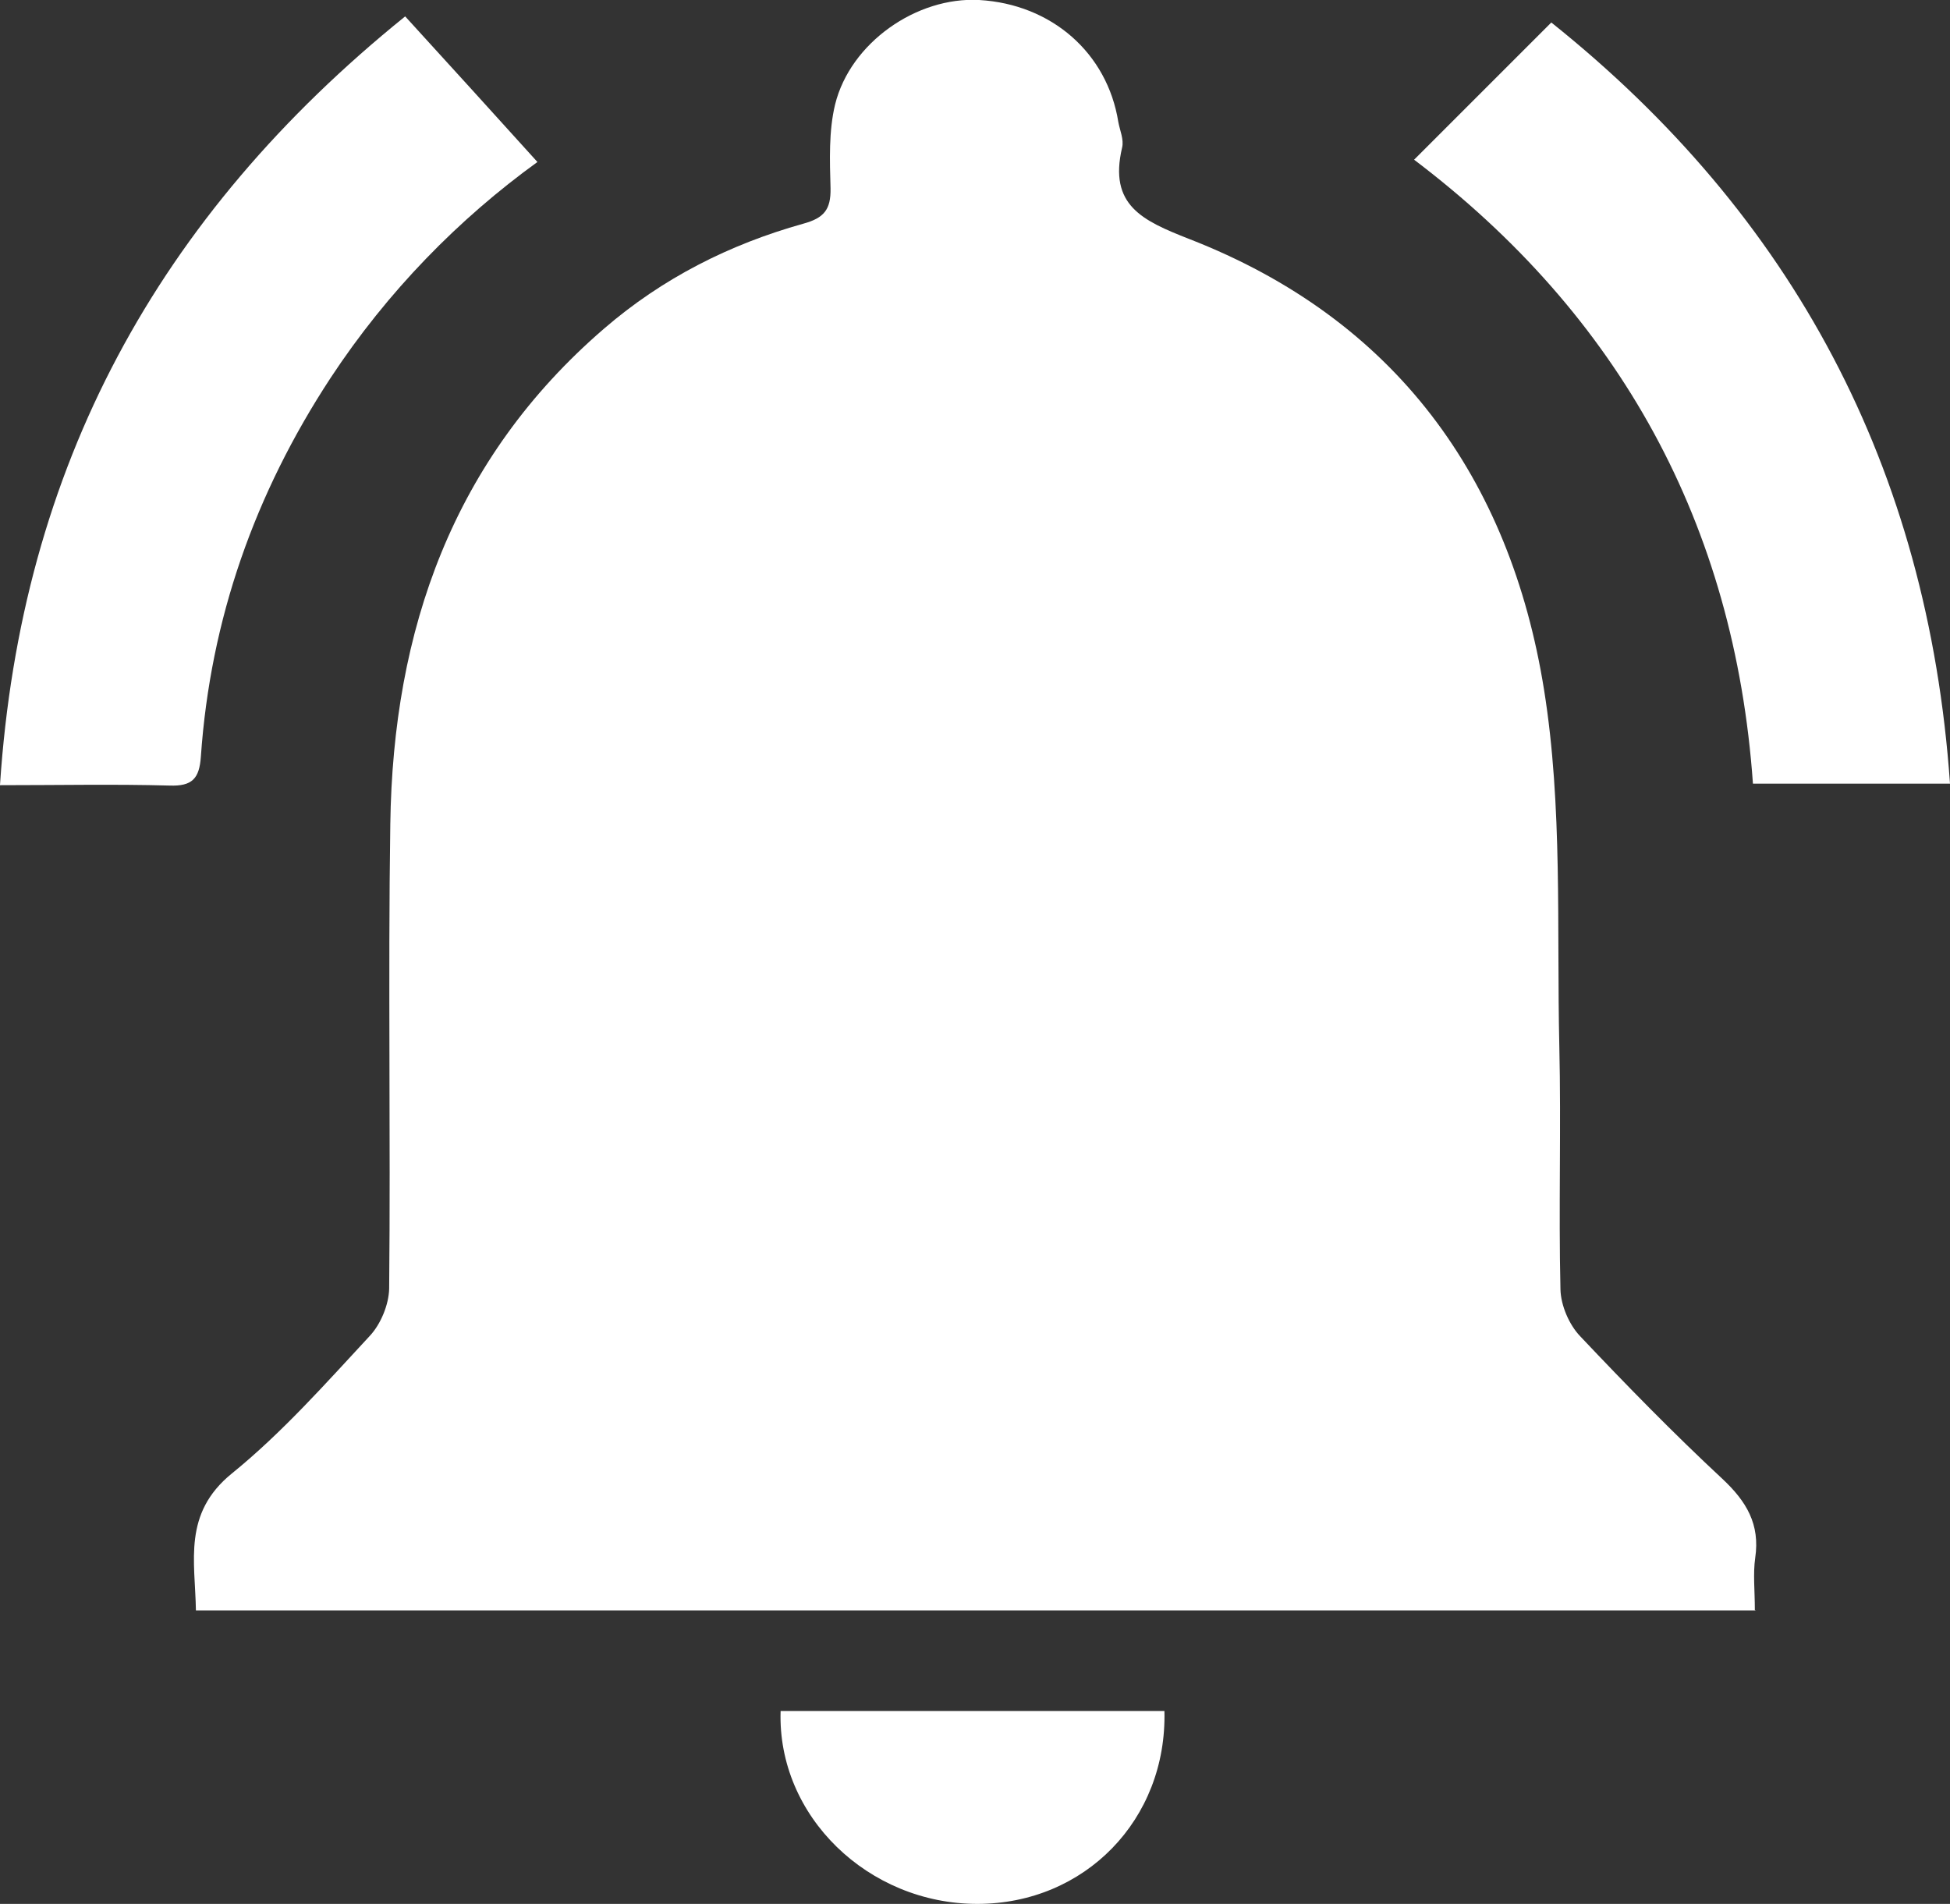 <svg xmlns="http://www.w3.org/2000/svg" id="Capa_2" data-name="Capa 2" viewBox="0 0 51.16 49.95"><rect x="0" y="0" width="51.16" height="49.95" fill="#333333" stroke="none"/><defs><style>      .cls-1 {        fill: #fff;      }    </style></defs><g id="Capa_1-2" data-name="Capa 1"><g><path class="cls-1" d="M46.07,42.25H5.14c-.02-1.29-.35-2.54.94-3.59,1.32-1.07,2.46-2.36,3.62-3.61.29-.31.5-.82.51-1.24.04-4.06-.03-8.13.03-12.19.07-5.09,1.64-9.58,5.61-13,1.53-1.32,3.29-2.21,5.22-2.75.55-.15.73-.37.72-.93-.02-.73-.05-1.5.12-2.2C22.31,1.12,24.05-.09,25.69,0c1.9.11,3.36,1.39,3.65,3.2.04.22.15.46.1.67-.36,1.52.54,1.92,1.76,2.4,5.4,2.1,8.42,6.26,9.31,11.83.49,3.06.33,6.22.4,9.34.05,2.13-.02,4.26.03,6.39.01.42.23.93.52,1.23,1.21,1.28,2.44,2.54,3.73,3.74.63.59.99,1.19.86,2.07-.06.42-.01.85-.01,1.37Z"></path><path class="cls-1" d="M0,20.59C.55,12.25,4.14,5.67,10.63.43c1.18,1.29,2.32,2.55,3.47,3.82-2.06,1.49-3.93,3.39-5.43,5.67-1.98,3.02-3.15,6.32-3.4,9.93-.04.58-.23.78-.82.76-1.44-.04-2.89-.01-4.46-.01Z"></path><path class="cls-1" d="M51.16,20.56h-5.17c-.48-6.81-3.5-12.29-8.89-16.37,1.19-1.19,2.37-2.37,3.6-3.6,6.33,5.06,9.88,11.67,10.46,19.97Z"></path><path class="cls-1" d="M20.48,44.89h10.07c.07,2.85-2.09,5.06-4.91,5.06-2.86,0-5.25-2.3-5.16-5.06Z"></path></g></g></svg>